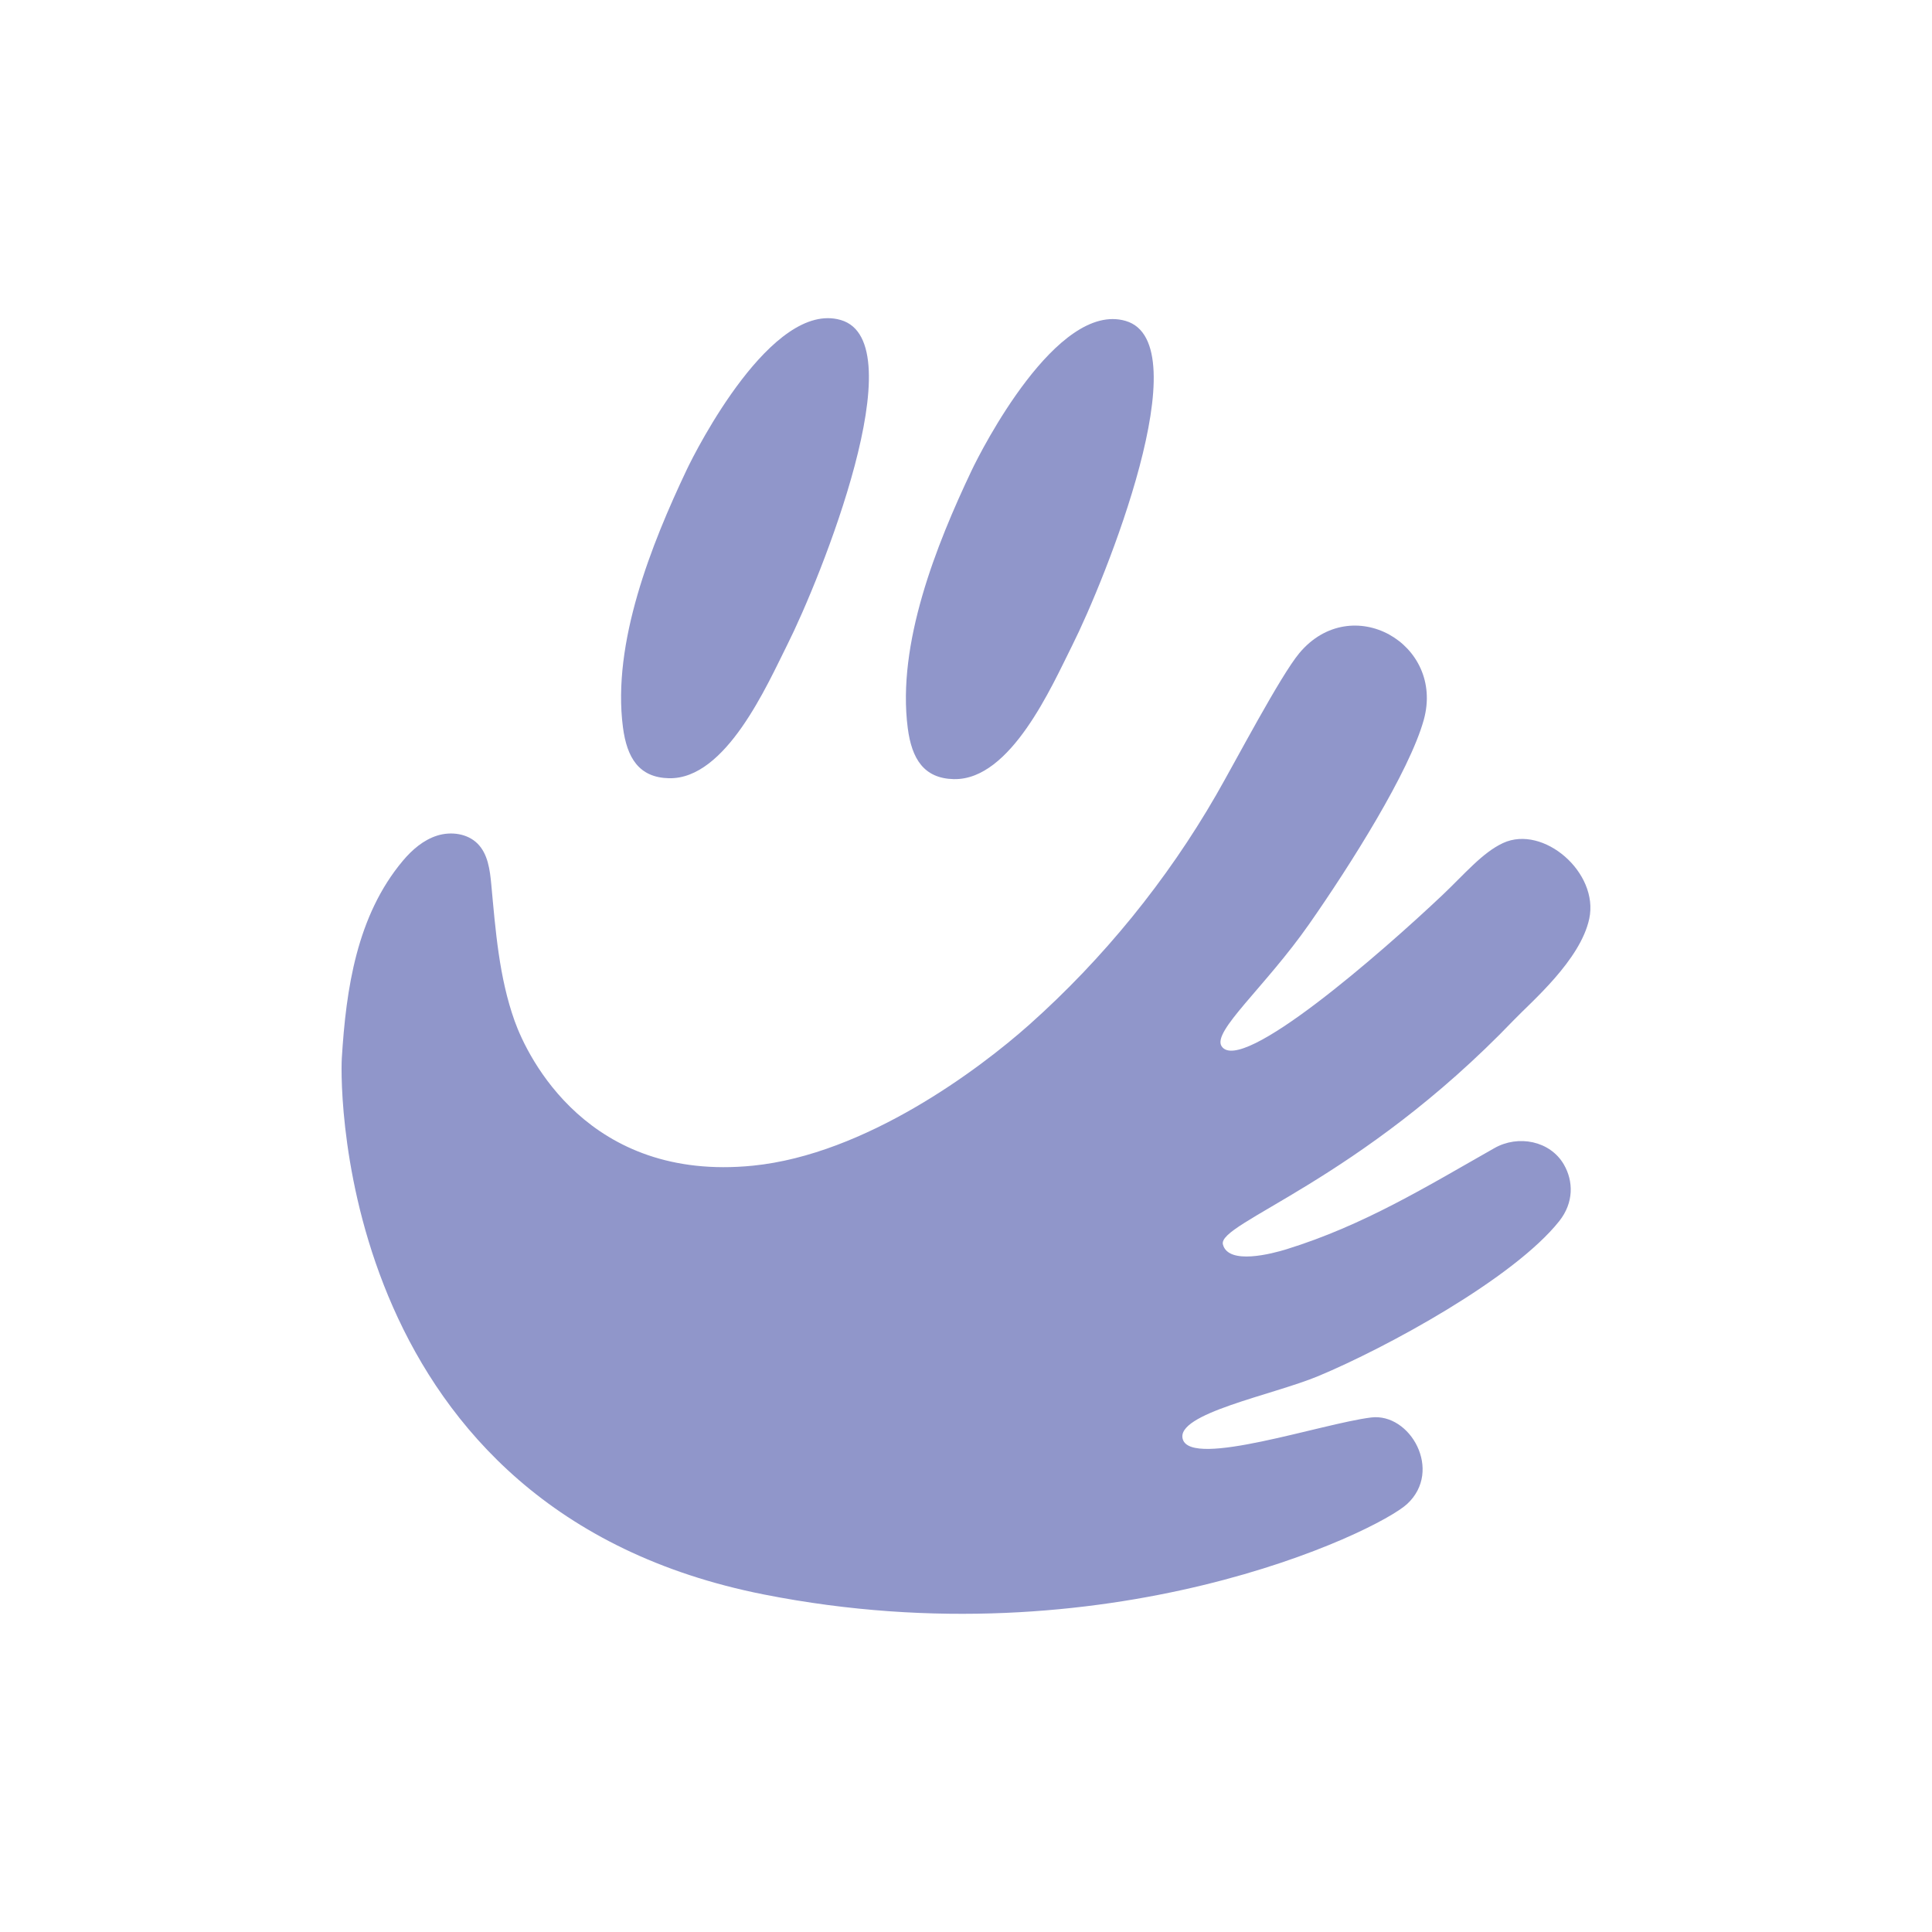 <svg viewBox="0 0 1080 1080" xmlns="http://www.w3.org/2000/svg" id="DESIGN">
  <defs>
    <style>
      .cls-1 {
        fill: #9096ca;
      }
    </style>
  </defs>
  <path d="M533.21,435.53c31.81.72,54.81-52.08,66.14-74.67,18.49-36.84,71.89-169.27,29.85-181.48-38.39-11.14-80.82,72.57-86.09,83.68-19.71,41.54-41.8,96.82-35.67,143.94,2.24,17.18,8.98,28.16,25.76,28.54Z" class="cls-1"></path>
  <path d="M373.99,435.03c31.81.72,54.81-52.08,66.14-74.67,18.49-36.84,71.89-169.28,29.85-181.48-38.39-11.14-80.82,72.57-86.09,83.68-19.71,41.54-41.8,96.82-35.67,143.94,2.24,17.18,8.98,28.16,25.76,28.54Z" class="cls-1"></path>
  <path d="M846.27,570.19c9.8-10.22,37.18-33.41,42.14-56.63,5.5-25.75-25.64-52.68-48.15-42.32-11.55,5.32-21.68,17.5-33.7,28.89-34.01,32.22-112.92,101.07-123.67,84.74-5.42-8.23,24.28-33.06,48.88-68.22,23.14-33.08,56.09-85.33,64.12-114.21,11.87-42.71-40.35-72.13-69.5-37.41-10.62,12.65-35.62,60.4-46.53,79.33-27.55,47.81-63.2,91.66-104.4,128.37-28.11,25.04-91.64,72.61-154.64,78.9-91.95,9.18-125.81-60.38-133.15-80.93-8.7-24.37-10.65-50.53-13.04-76.29-.76-8.17-1.88-17.03-7.69-22.83-5.69-5.68-14.84-6.88-22.51-4.48-7.67,2.4-14.03,7.89-19.21,14.05-25.84,30.79-31.76,71.71-34.14,110.3-1.13,18.33-1.25,253.04,236.06,299.9,192,37.91,342.66-35.04,359.48-50.63,20.06-18.6,1.73-51.09-20.22-48.33-27.89,3.5-100.14,28.22-105.19,12.24-4.55-14.4,50.13-24.72,75.69-35.37,38.1-15.88,109.35-54.65,134.75-86.67,8.19-10.33,7.94-22.36,2.55-31.64-7.69-13.24-25.5-16.71-38.82-9.14-38.18,21.67-73.06,43.14-116.12,56.5-8.08,2.51-32.59,9.03-35.64-2.64-3.16-12.06,76.08-35.23,162.63-125.46Z" class="cls-1"></path>
</svg>